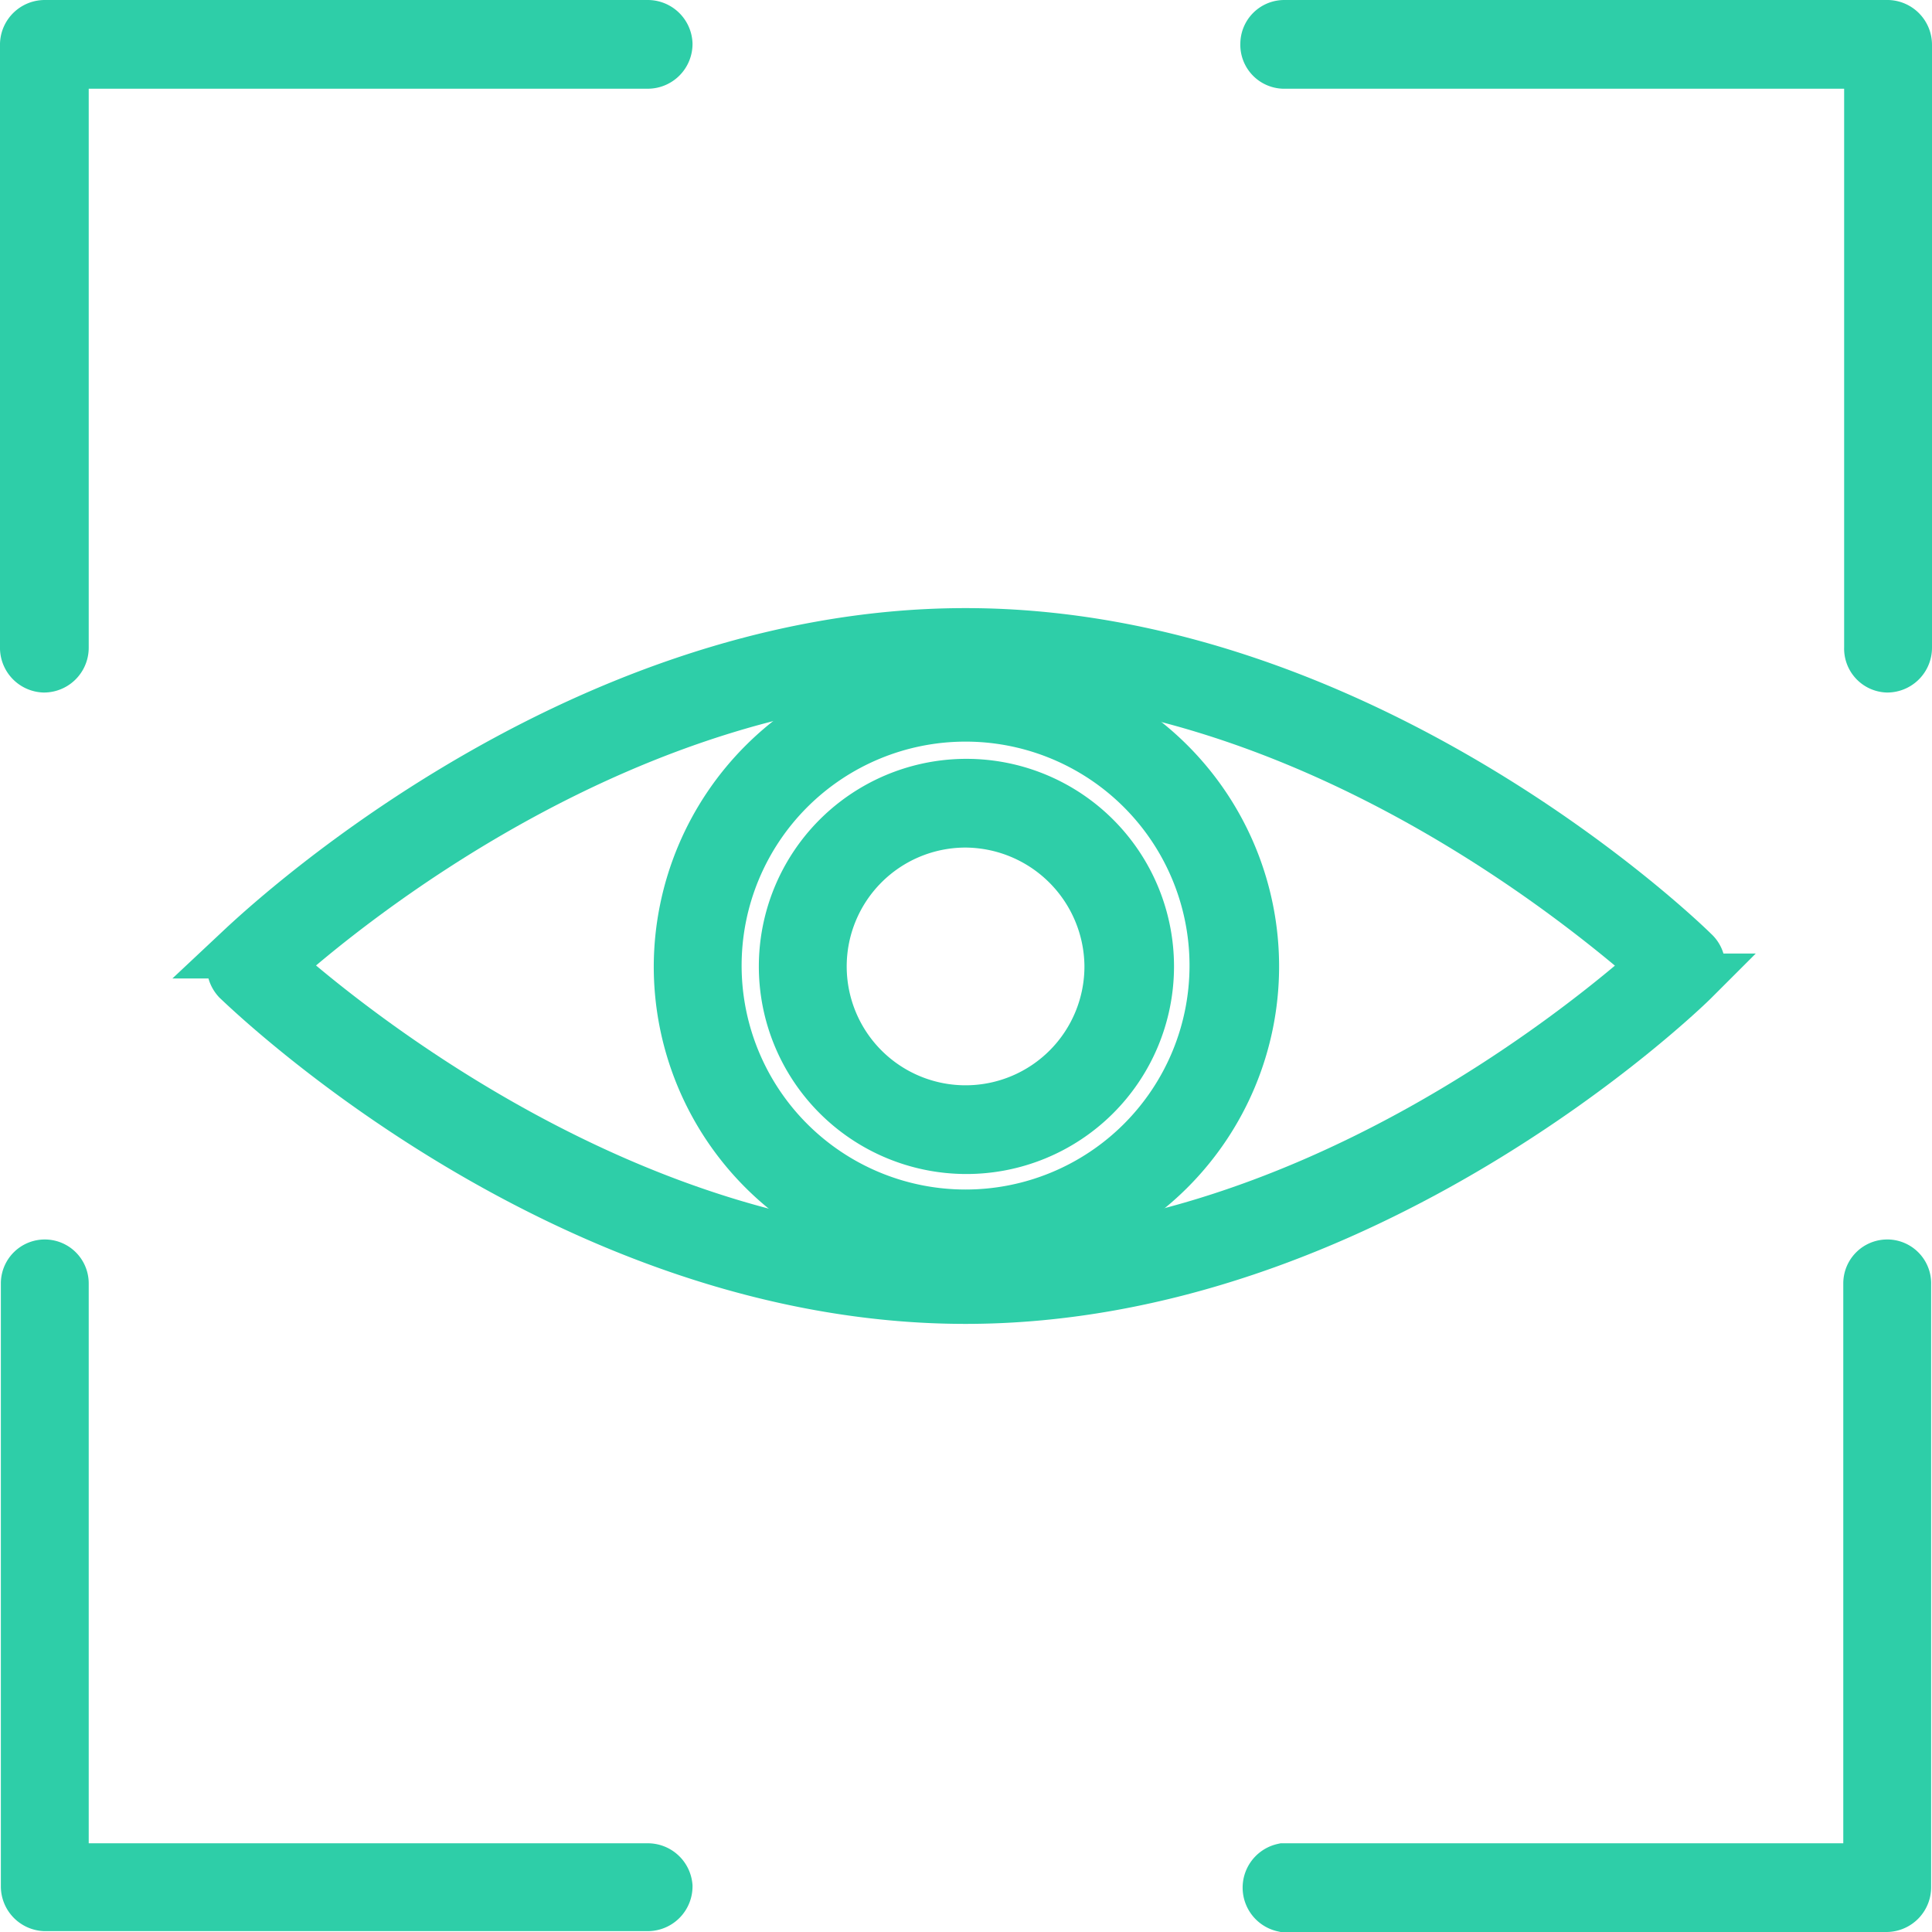 <svg id="Layer_1" data-name="Layer 1" xmlns="http://www.w3.org/2000/svg" viewBox="0 0 22.43 22.43"><title>Artboard 1</title><path d="M.51,7.74a.22.22,0,0,0,.22-.22V.73H7.52A.22.22,0,0,0,7.74.51.22.22,0,0,0,7.52.3h-7A.22.22,0,0,0,.3.51v7a.22.22,0,0,0,.21.23Z" style="fill:#2ecea8;stroke:#2ecea8;stroke-miterlimit:10;stroke-width:0.6px"/><path d="M21.91,14.69a.21.21,0,0,0-.21.21v6.8H14.9a.22.22,0,0,0,0,.43h7a.22.22,0,0,0,.22-.22v-7a.21.21,0,0,0-.2-.22Z" style="fill:#2ecea8;stroke:#2ecea8;stroke-miterlimit:10;stroke-width:0.6px"/><path d="M7.52,21.7H.73V14.9a.21.21,0,0,0-.21-.21h0a.21.21,0,0,0-.21.21h0v7a.22.22,0,0,0,.21.22h7a.22.22,0,0,0,.22-.22A.22.22,0,0,0,7.52,21.7Z" style="fill:#2ecea8;stroke:#2ecea8;stroke-miterlimit:10;stroke-width:0.6px"/><path d="M21.91.3h-7a.21.21,0,0,0-.21.21h0a.21.21,0,0,0,.2.22h6.81V7.52a.21.21,0,0,0,.2.22h0a.22.22,0,0,0,.22-.22v-7A.22.22,0,0,0,21.92.3Z" style="fill:#2ecea8;stroke:#2ecea8;stroke-miterlimit:10;stroke-width:0.6px"/><path d="M19.73,11.21a.21.21,0,0,0-.07-.15c-.15-.15-3.83-3.7-8.45-3.7s-8.29,3.55-8.45,3.7a.2.2,0,0,0-.06.15.23.23,0,0,0,.06.16c.16.15,3.83,3.7,8.45,3.7s8.3-3.55,8.45-3.7A.24.24,0,0,0,19.73,11.21Zm-8.52,3.43c-3.9,0-7.22-2.74-8-3.43.76-.68,4.07-3.43,8-3.43s7.22,2.75,8,3.43C18.43,11.9,15.12,14.64,11.21,14.64Z" style="fill:#2ecea8;stroke:#2ecea8;stroke-miterlimit:10;stroke-width:0.6px"/><path d="M7.89,11.21a3.33,3.33,0,1,0,3.34-3.32h0A3.34,3.34,0,0,0,7.89,11.21Zm6.22,0a2.9,2.9,0,1,1-2.9-2.9,2.9,2.9,0,0,1,2.9,2.9Z" style="fill:#2ecea8;stroke:#2ecea8;stroke-miterlimit:10;stroke-width:0.6px"/><path d="M9.11,11.21a2.11,2.11,0,1,0,2.12-2.1h0A2.11,2.11,0,0,0,9.11,11.21Zm3.78,0A1.68,1.68,0,1,1,11.2,9.54h0A1.69,1.69,0,0,1,12.89,11.21Z" style="fill:#2ecea8;stroke:#2ecea8;stroke-miterlimit:10;stroke-width:0.6px"/></svg>